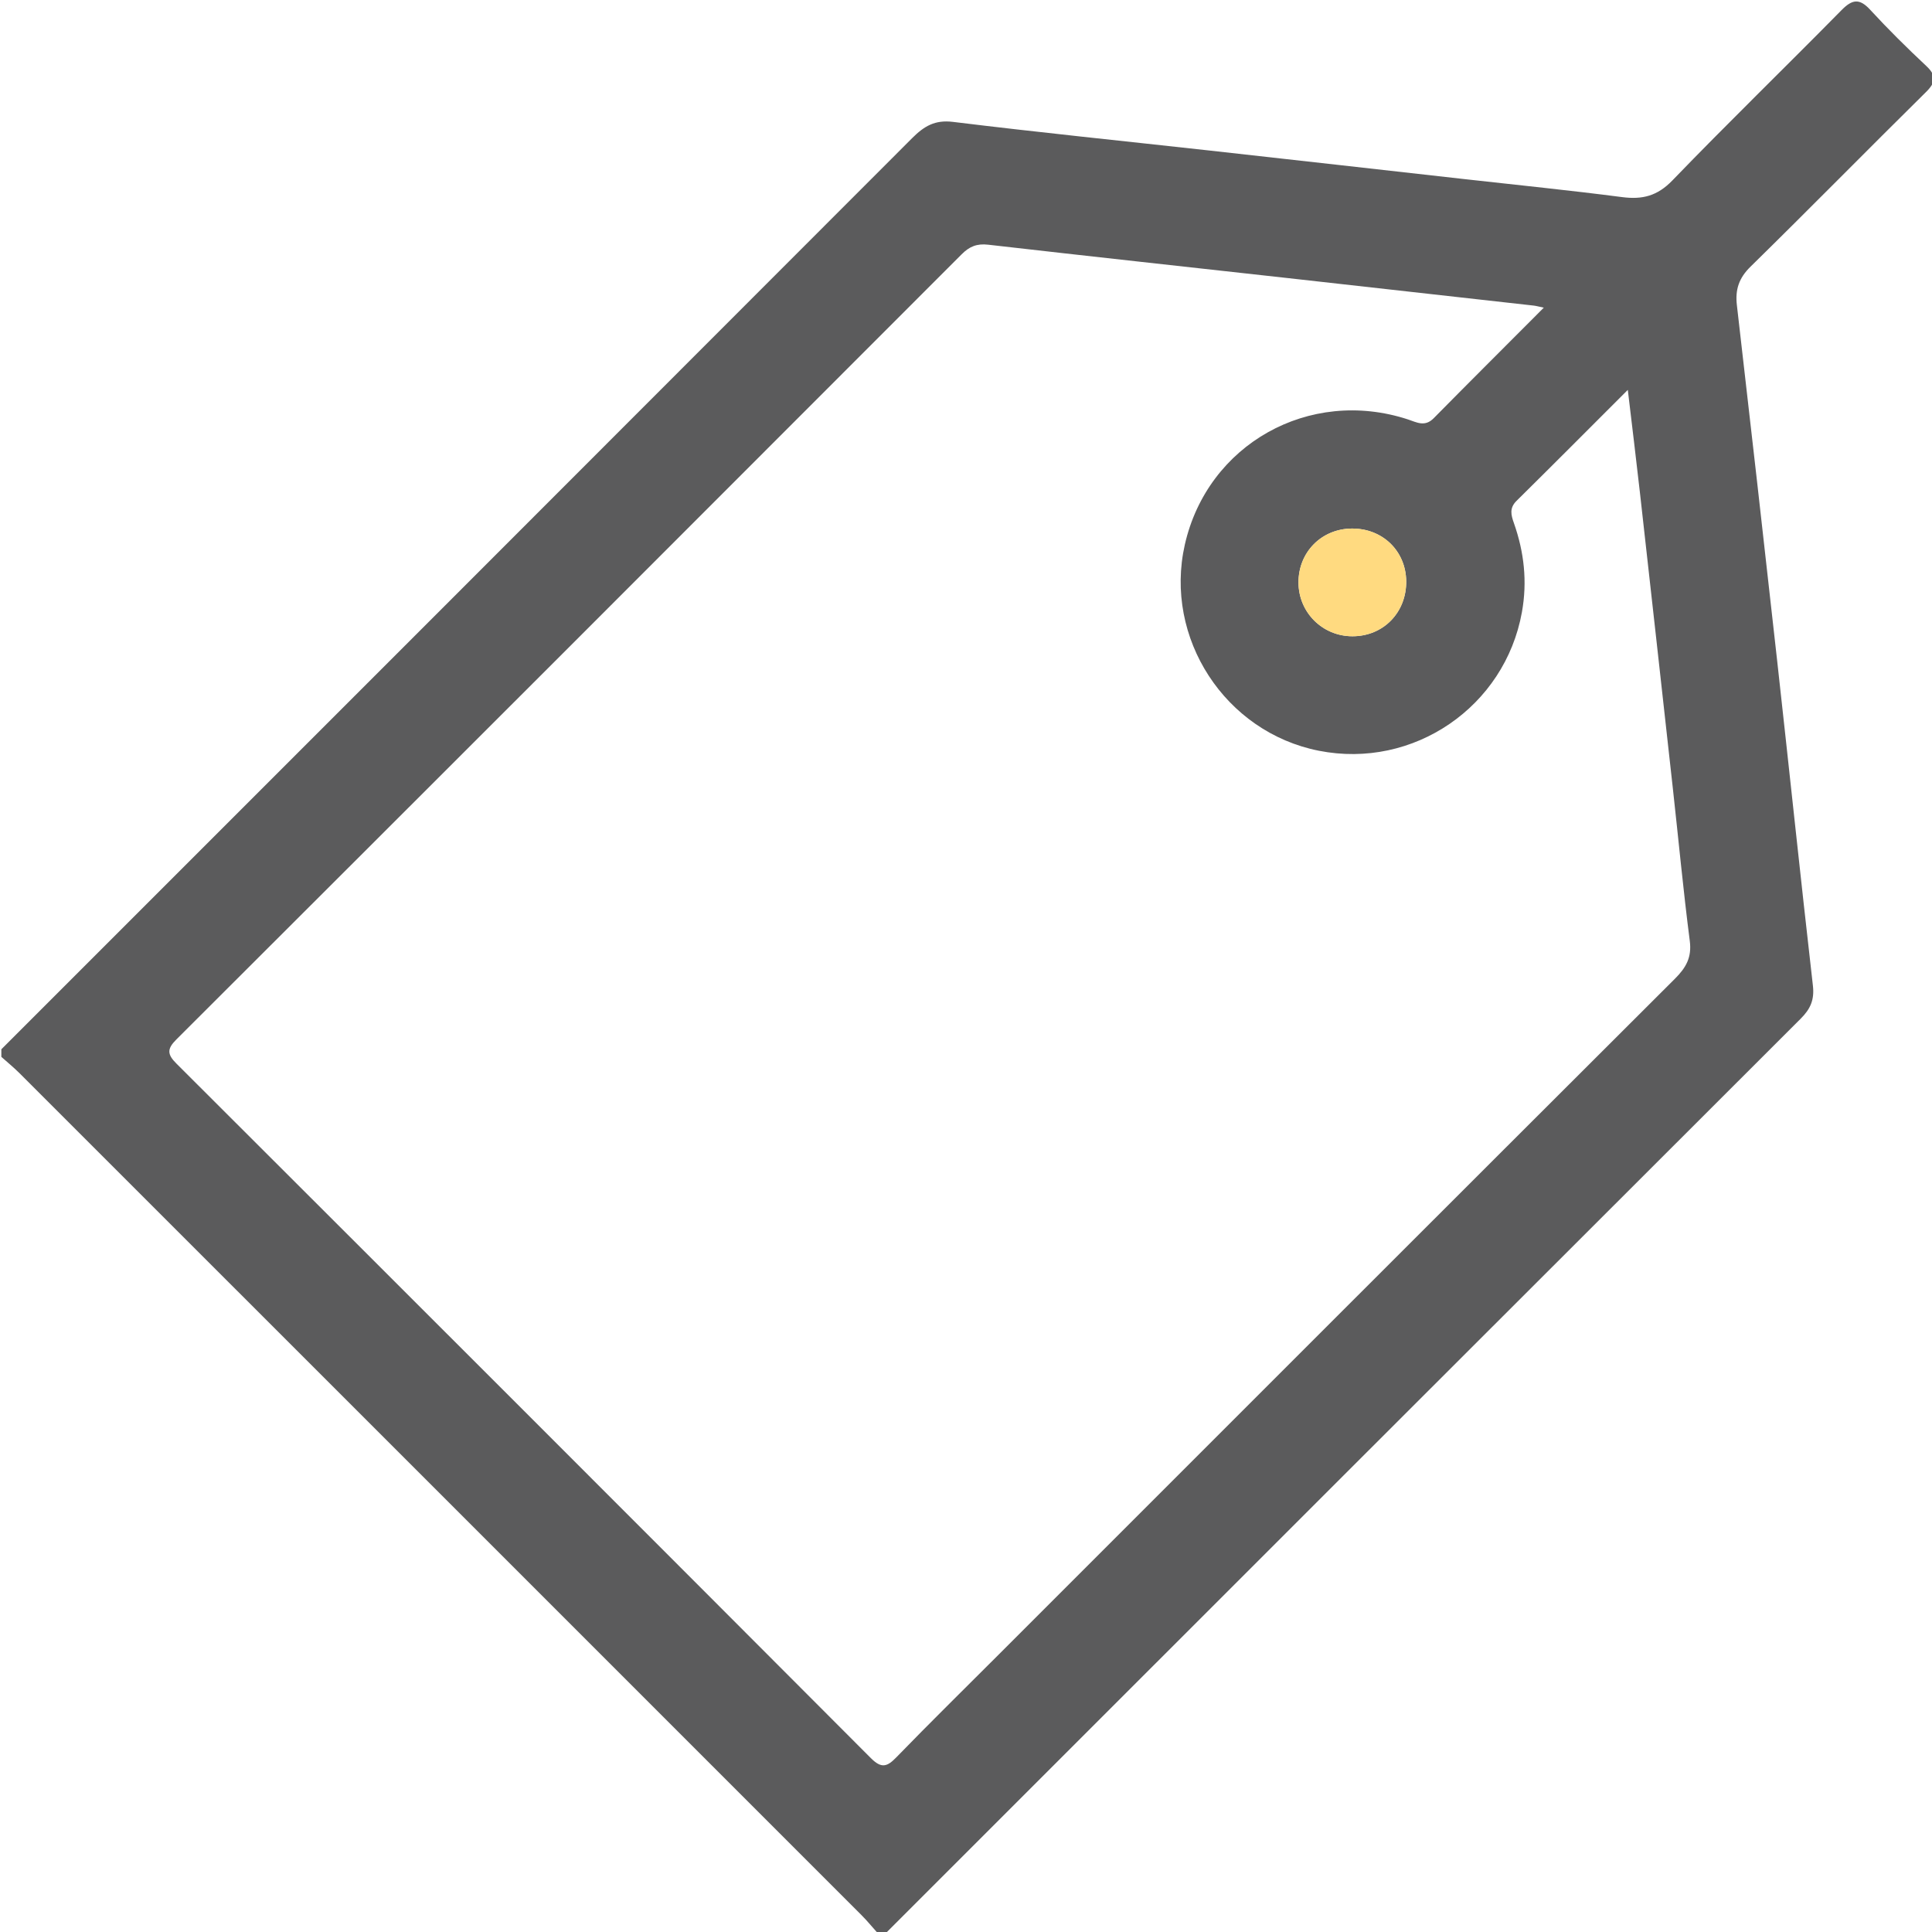 <svg width="512" height="512" viewBox="0 0 512 512" fill="none" xmlns="http://www.w3.org/2000/svg">
<g clip-path="url(#clip0_1035_2311)">
<g clip-path="url(#clip1_1035_2311)">
<path d="M0.357 278.07C80.835 197.593 161.312 117.129 241.736 36.598C244.88 33.454 247.743 31.702 252.572 32.304C275.233 35.086 297.934 37.387 320.622 39.902C343.149 42.403 365.663 44.945 388.177 47.473C402.089 49.038 416.015 50.43 429.887 52.236C435.265 52.931 439.211 51.941 443.197 47.821C457.912 32.571 473.135 17.816 487.998 2.713C490.86 -0.203 492.773 -0.511 495.636 2.606C500.372 7.756 505.375 12.693 510.485 17.482C513.24 20.063 513.013 21.829 510.404 24.398C494.847 39.755 479.53 55.352 463.919 70.656C460.828 73.679 459.812 76.756 460.293 80.876C463.919 112.326 467.49 143.776 470.982 175.253C474.166 203.907 477.162 232.574 480.439 261.215C480.868 264.987 479.771 267.408 477.189 269.977C396.323 350.722 315.498 431.56 234.673 512.372C234.004 512.372 233.335 512.372 232.666 512.372C231.222 510.767 229.857 509.081 228.332 507.556C153.955 433.166 79.577 358.775 5.173 284.411C3.648 282.886 1.963 281.521 0.357 280.077C0.357 279.394 0.357 278.739 0.357 278.07ZM409.125 81.532C407.681 81.237 407.065 81.05 406.437 80.983C384.752 78.549 363.068 76.114 341.37 73.706C314.883 70.763 288.383 67.887 261.896 64.85C258.913 64.502 256.919 65.305 254.846 67.392C185.525 136.806 116.164 206.181 46.723 275.488C44.208 277.99 44.315 279.434 46.763 281.869C108.165 343.164 169.526 404.498 230.794 465.926C233.589 468.722 235.074 468.254 237.549 465.699C246.498 456.482 255.662 447.479 264.745 438.396C324.448 378.693 384.123 318.991 443.893 259.355C446.809 256.439 448.374 253.737 447.812 249.376C446.087 235.999 444.829 222.554 443.344 209.137C440.455 182.971 437.539 156.819 434.609 130.653C433.619 121.837 432.536 113.035 431.385 103.323C421.031 113.677 411.507 123.242 401.902 132.726C399.949 134.653 400.444 136.499 401.206 138.639C403.908 146.318 404.791 154.103 403.32 162.25C398.812 187.292 374.599 203.92 349.517 198.957C324.648 194.048 308.408 169.072 313.987 144.351C320.006 117.744 346.935 102.614 373.074 111.136C375.388 111.885 377.569 113.249 379.95 110.828C389.407 101.236 398.986 91.712 409.125 81.532ZM358.198 140.071C350.185 140.151 344.072 146.371 344.112 154.398C344.139 162.303 350.48 168.618 358.399 168.618C366.613 168.631 372.78 162.277 372.659 153.956C372.525 145.943 366.332 139.99 358.198 140.071Z" fill="#5B5B5C"/>
<path d="M358.198 140.071C350.185 140.151 344.072 146.371 344.112 154.398C344.139 162.303 350.48 168.618 358.399 168.618C366.613 168.631 372.78 162.277 372.659 153.956C372.525 145.943 366.332 139.99 358.198 140.071Z" fill="#FFDA80"/>
</g>
</g>
<defs>
<clipPath id="clip0_1035_2311">
<rect width="512" height="512" fill="white"/>
</clipPath>
<clipPath id="clip1_1035_2311">
<rect width="512.107" height="512" fill="white" transform="translate(0.357 0.371)"/>
</clipPath>
</defs>
</svg>
